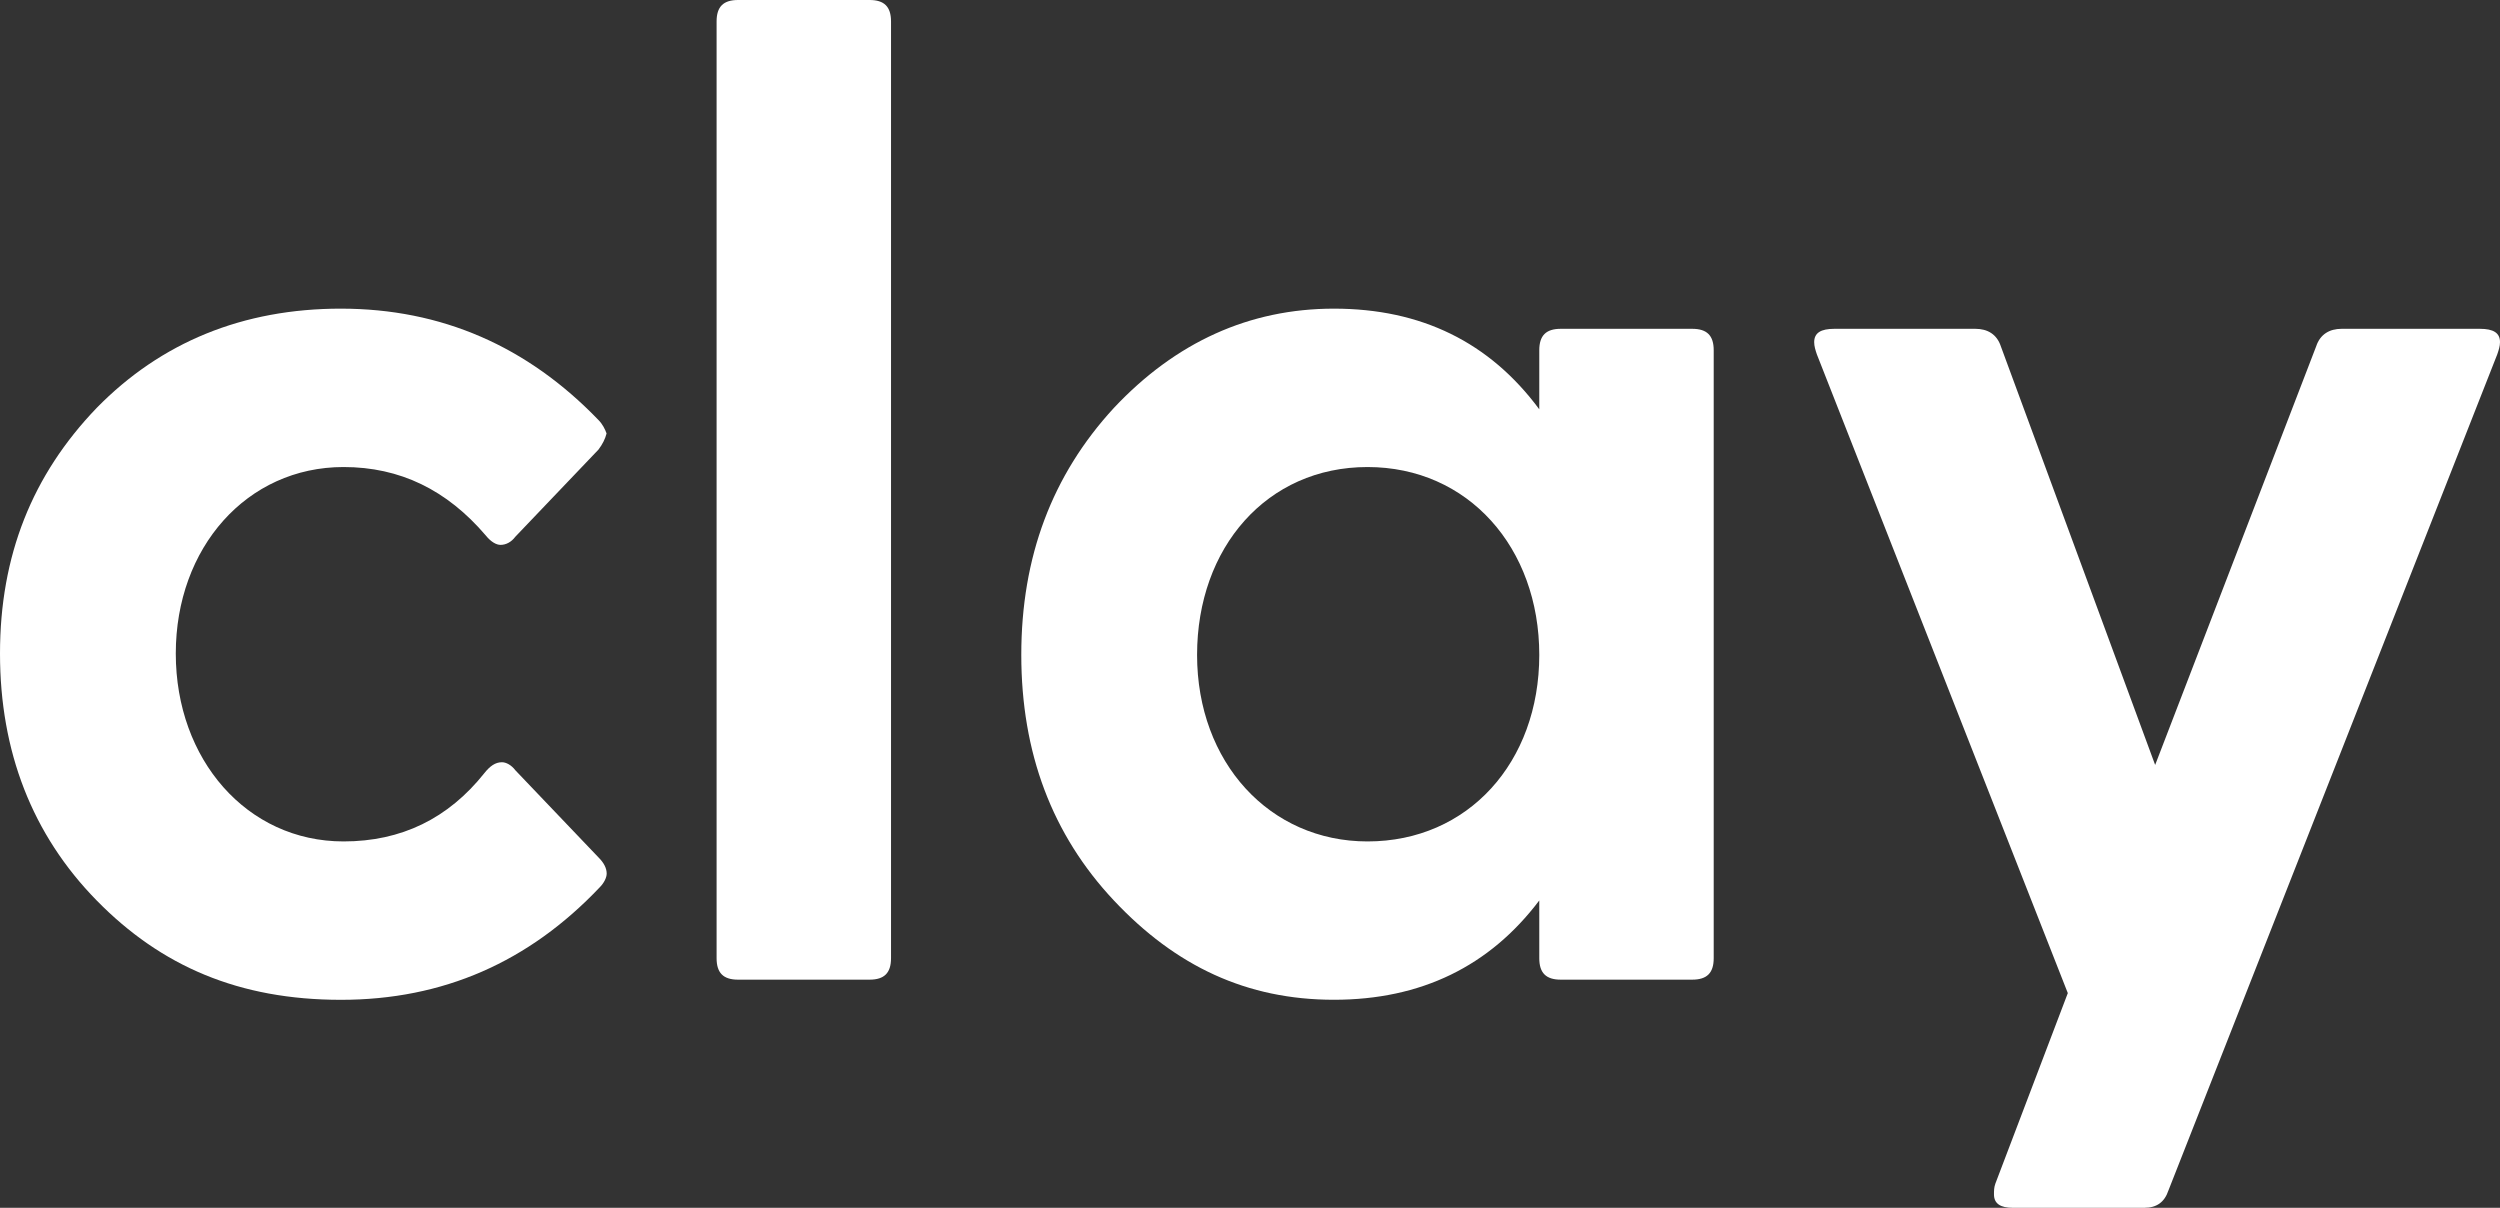 <svg fill="#fff" height="195.82" viewBox="0 0 405.32 195.82" width="405.32" xmlns="http://www.w3.org/2000/svg"><rect x="0" y="0" width="405.32" height="195.82" fill="#333333" stroke="none"/><g fill="#fff"><path d="m55.26 50.04c16.32 0 30.24 6.09 41.77 18.06.65.65 1.09 1.52 1.31 2.18-.22.87-.65 1.74-1.31 2.61l-13.49 14.14c-.65.87-1.52 1.31-2.39 1.31-.65 0-1.52-.44-2.39-1.52-6.31-7.4-13.92-11.1-23.06-11.1-15.67 0-27.2 13.05-27.2 30.24s11.53 30.46 27.2 30.46c9.36 0 16.97-3.7 22.85-11.1.87-1.09 1.74-1.74 2.83-1.74.65 0 1.52.43 2.18 1.31l13.49 14.14c.87.87 1.31 1.74 1.31 2.61 0 .65-.44 1.52-1.09 2.18-11.53 12.18-25.46 18.28-41.99 18.28s-29.15-5.44-39.6-16.1c-10.46-10.67-15.68-24.16-15.68-40.04s5.22-28.94 15.67-39.82c10.44-10.66 23.72-16.1 39.6-16.1z"/><path d="m116.18 3.48c0-2.39 1.09-3.48 3.48-3.48h21.32c2.39 0 3.48 1.09 3.48 3.48v151.87c0 2.39-1.09 3.48-3.48 3.48h-21.32c-2.39 0-3.48-1.09-3.48-3.48z"/><path d="m216.27 50.04c14.14 0 25.24 5.44 33.29 16.32v-9.57c0-2.39 1.09-3.48 3.48-3.48h21.32c2.39 0 3.48 1.09 3.48 3.48v98.56c0 2.39-1.09 3.48-3.48 3.48h-21.32c-2.39 0-3.48-1.09-3.48-3.48v-9.36c-8.05 10.66-19.15 16.1-33.29 16.1s-25.67-5.44-35.68-16.1-15.01-23.93-15.01-39.82 5-29.16 15.01-40.03c10.01-10.66 21.97-16.1 35.68-16.1zm5.44 86.38c16.32 0 27.85-12.84 27.85-30.24s-11.53-30.46-27.85-30.46-27.63 13.05-27.63 30.46 11.75 30.24 27.63 30.24z"/><path d="m320.26 53.31c1.96 0 3.48.87 4.13 2.83l25.02 67.88 26.11-67.88c.65-1.96 2.18-2.83 4.13-2.83h22.41c2.18 0 3.26.65 3.26 2.17 0 .65-.22 1.31-.44 1.96l-53.31 135.55c-.65 1.96-1.96 2.83-3.92 2.83h-21.32c-1.96 0-3.05-.65-3.05-2.17 0-.65 0-1.09.22-1.74l11.75-30.9-40.69-103.57c-.22-.65-.43-1.31-.43-1.96 0-1.52 1.09-2.17 3.26-2.17h22.84z"/></g></svg>